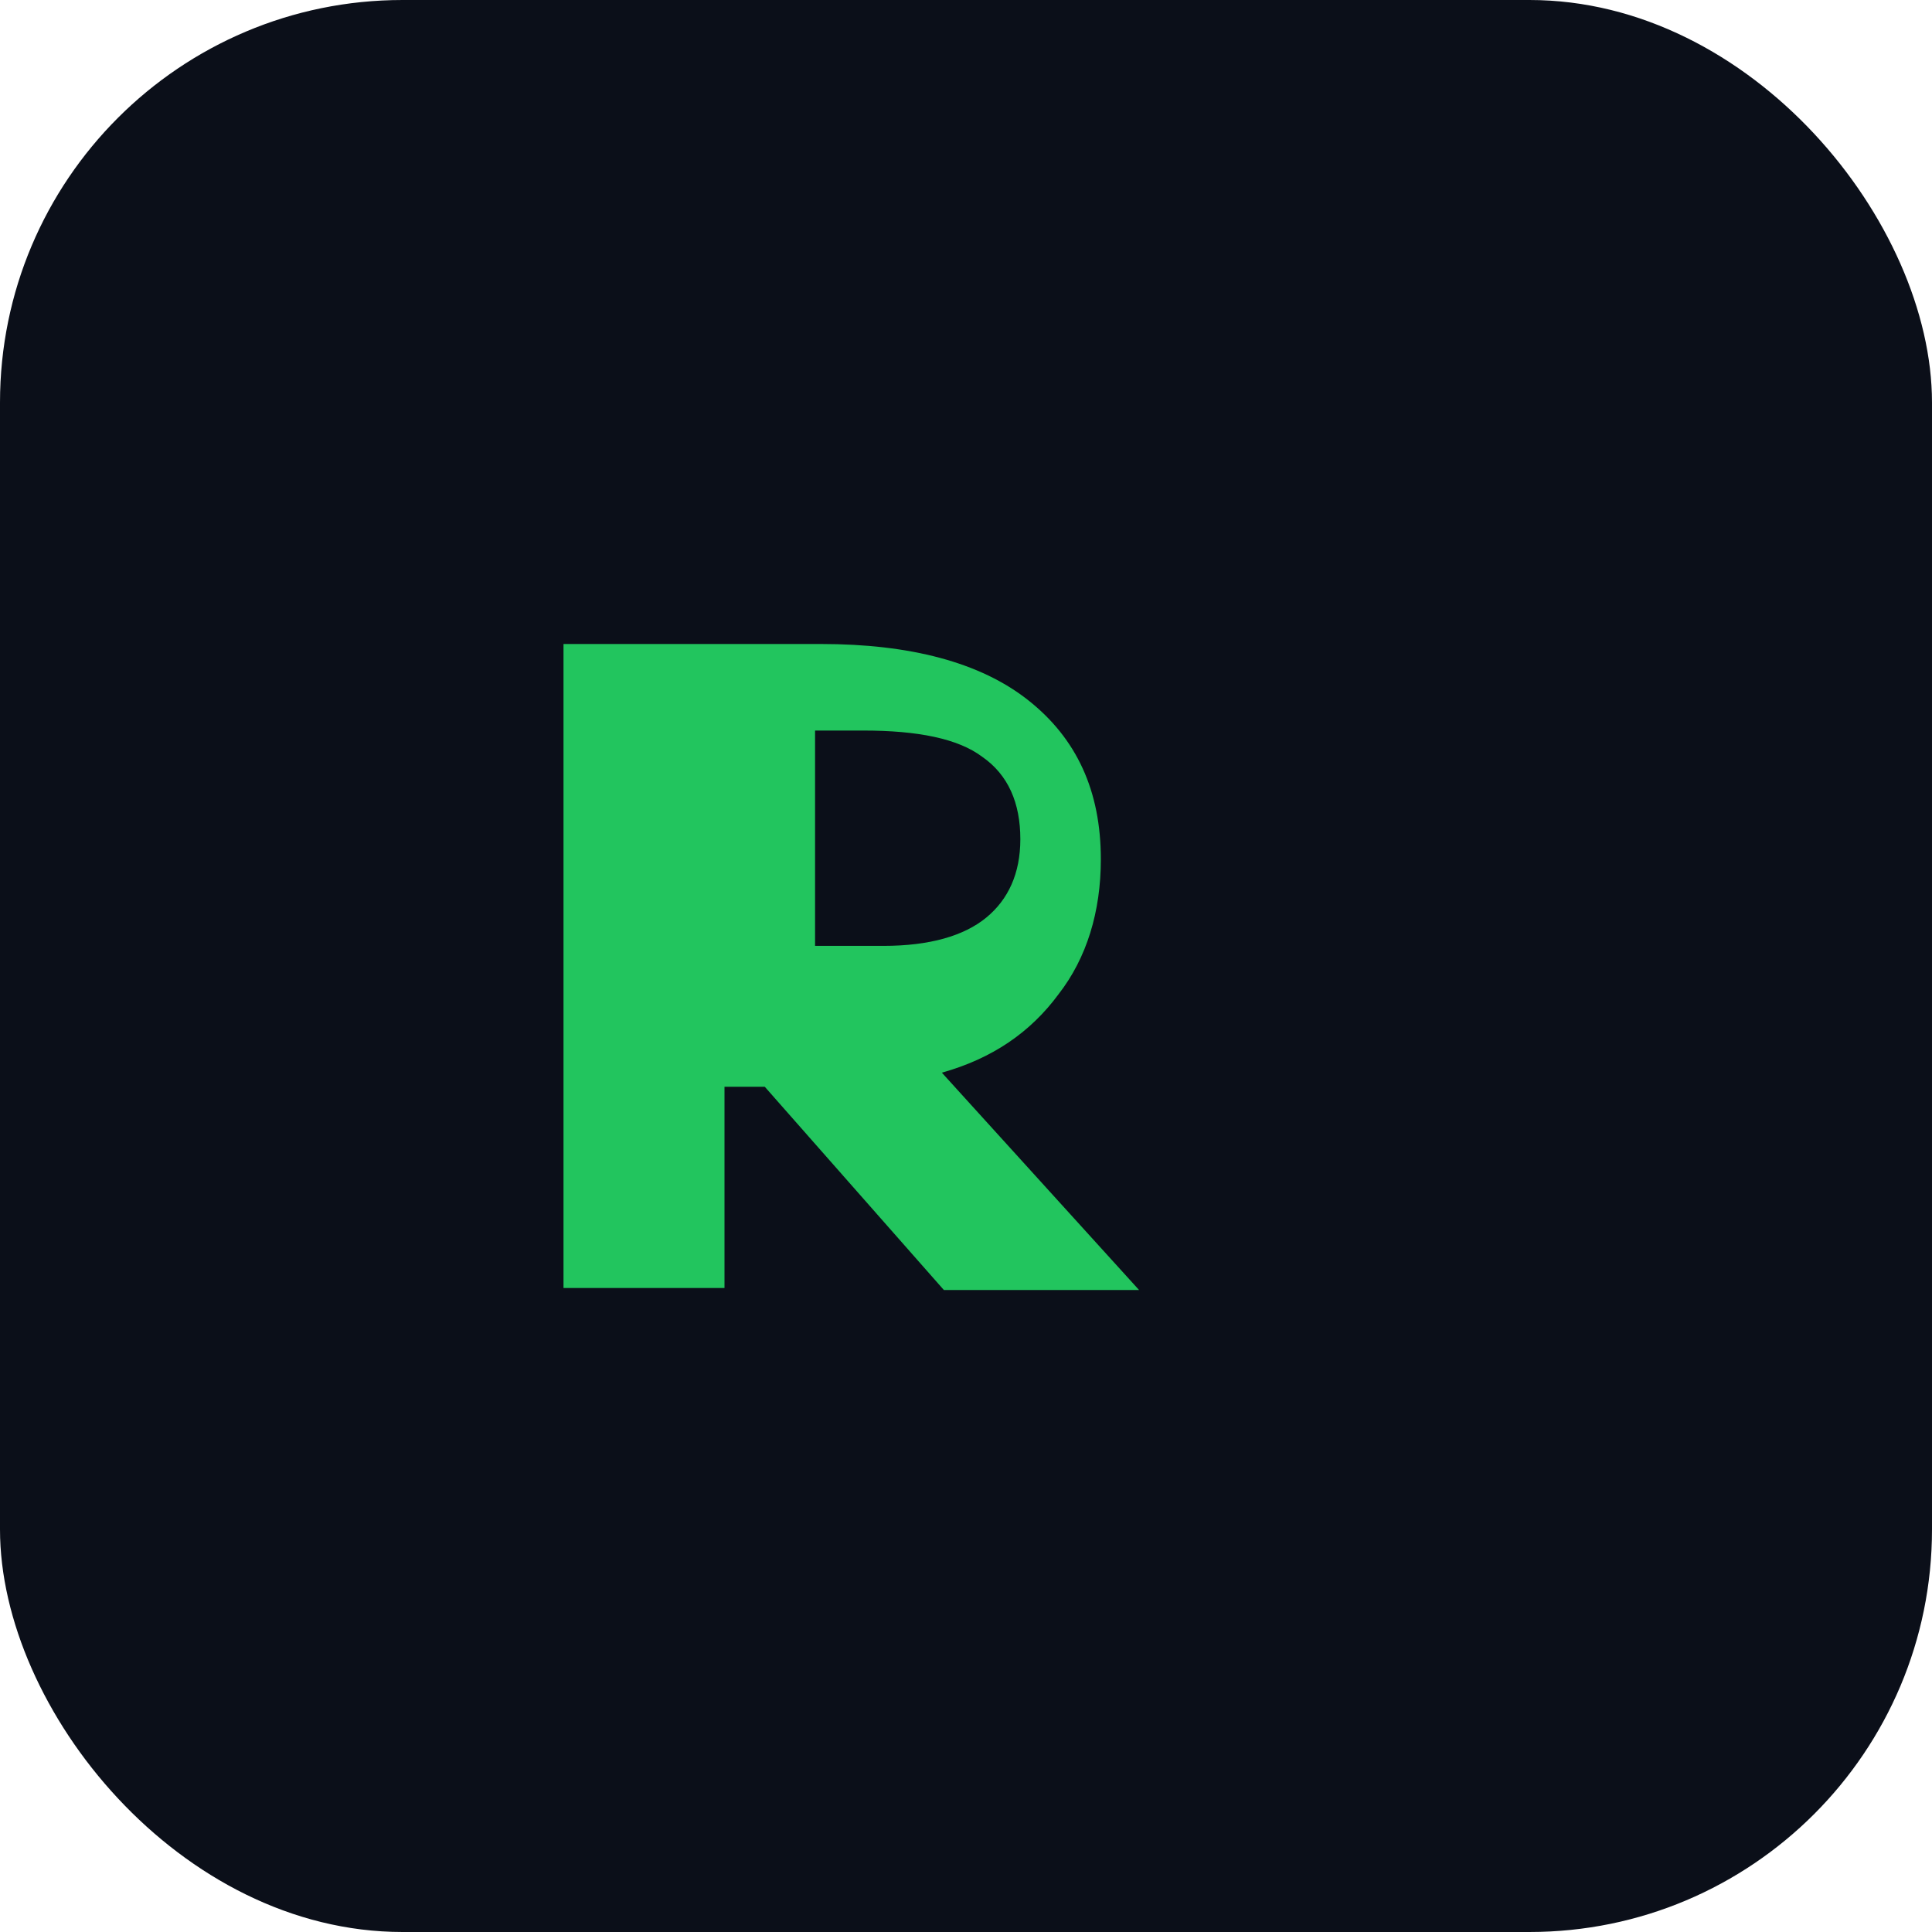 <svg xmlns="http://www.w3.org/2000/svg" width="96" height="96" viewBox="0 0 96 96" fill="none">
  <rect width="96" height="96" rx="20" fill="#0b0f19"/>
  <path d="M28 64V32h12.8c4.4 0 7.9.9 10.3 2.8 2.4 1.9 3.6 4.5 3.6 7.9 0 2.6-.7 4.9-2.1 6.7-1.4 1.9-3.3 3.2-5.8 3.9l9.8 10.8H46.9l-8.9-10.1h-2V64H28zm12.5-17h3.4c2.3 0 4-.5 5.1-1.4 1.1-.9 1.7-2.2 1.7-3.9 0-1.8-.6-3.2-1.9-4.1-1.2-.9-3.2-1.3-5.9-1.3h-2.4V47z" fill="#22c55e"/>
</svg>

